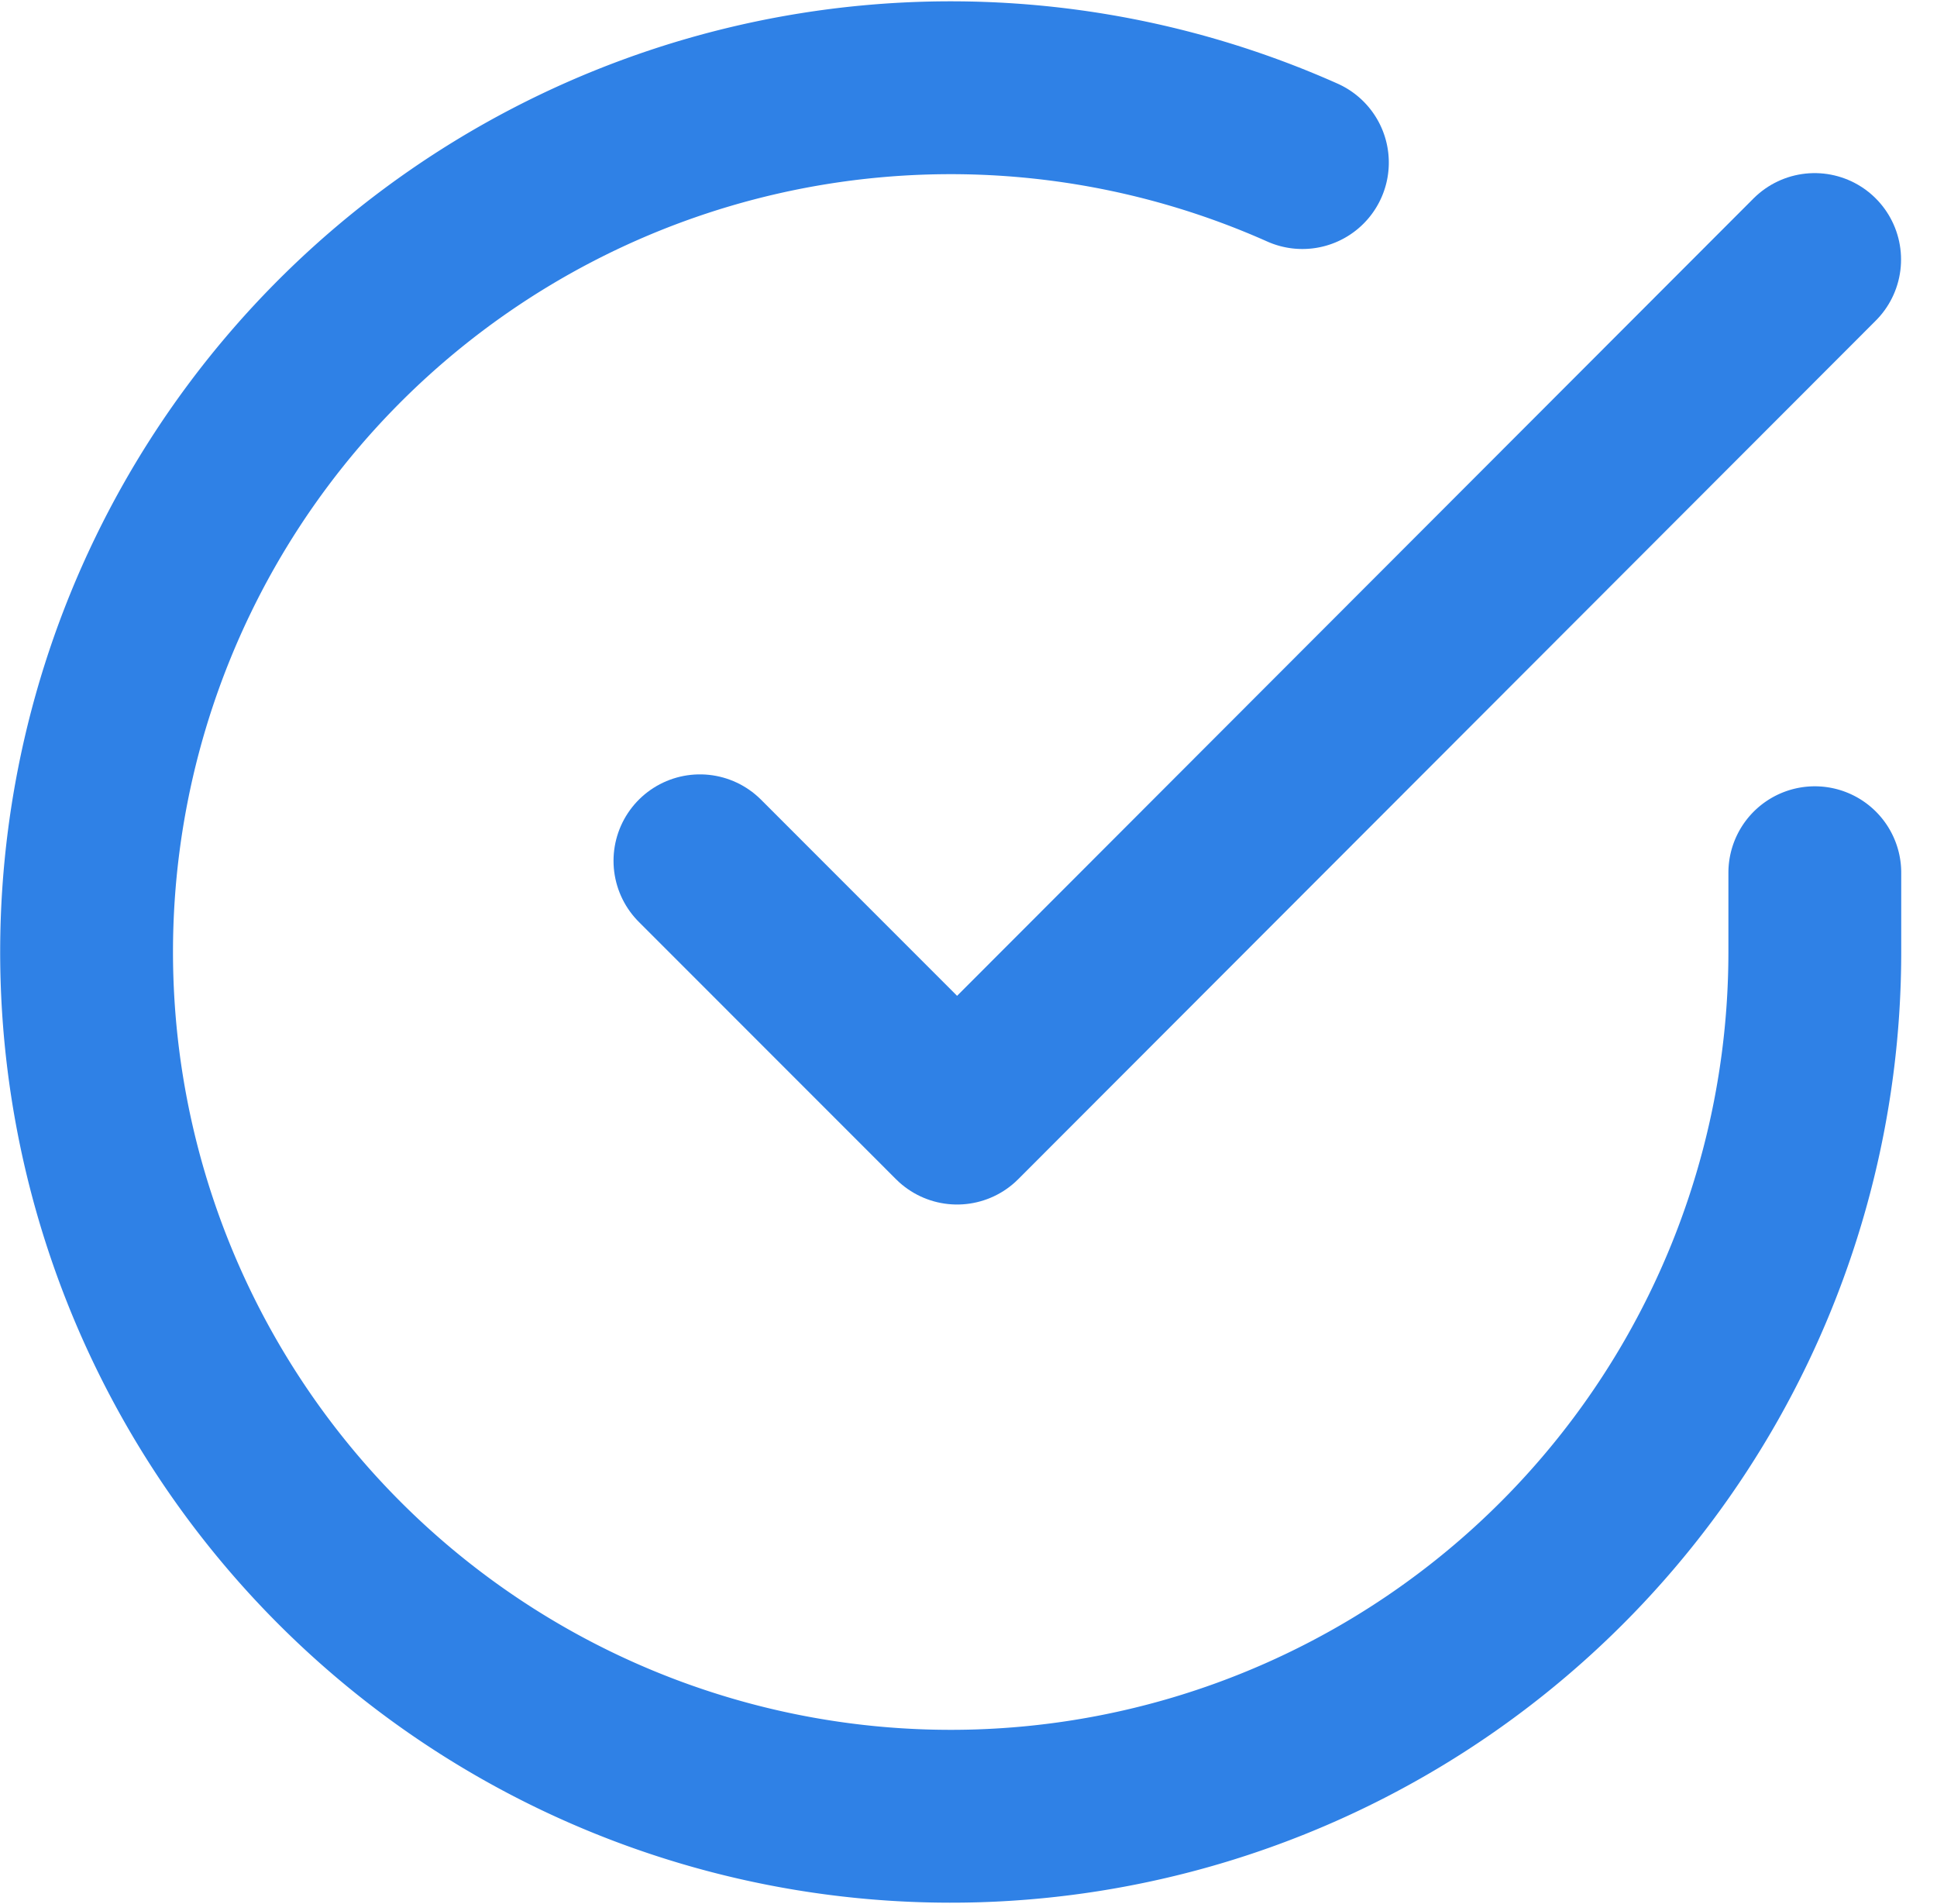 <svg xmlns="http://www.w3.org/2000/svg" width="22.416" height="22.027" viewBox="0 0 22.416 22.027">
  <g id="Icon_feather-check-circle" data-name="Icon feather-check-circle" transform="translate(-1.998 -1.979)">
    <path id="Контур_4759" data-name="Контур 4759" d="M23,12.077V13a10,10,0,1,1-5.93-9.14" fill="none" stroke="#2f81e6" stroke-linecap="round" stroke-linejoin="round" stroke-width="2"/>
    <path id="Контур_4760" data-name="Контур 4760" d="M26.4,6l-9.924,9.934L13.5,12.957" transform="translate(-3.402 -1.018)" fill="none" stroke="#2f81e6" stroke-linecap="round" stroke-linejoin="round" stroke-width="2"/>
  </g>
</svg>
